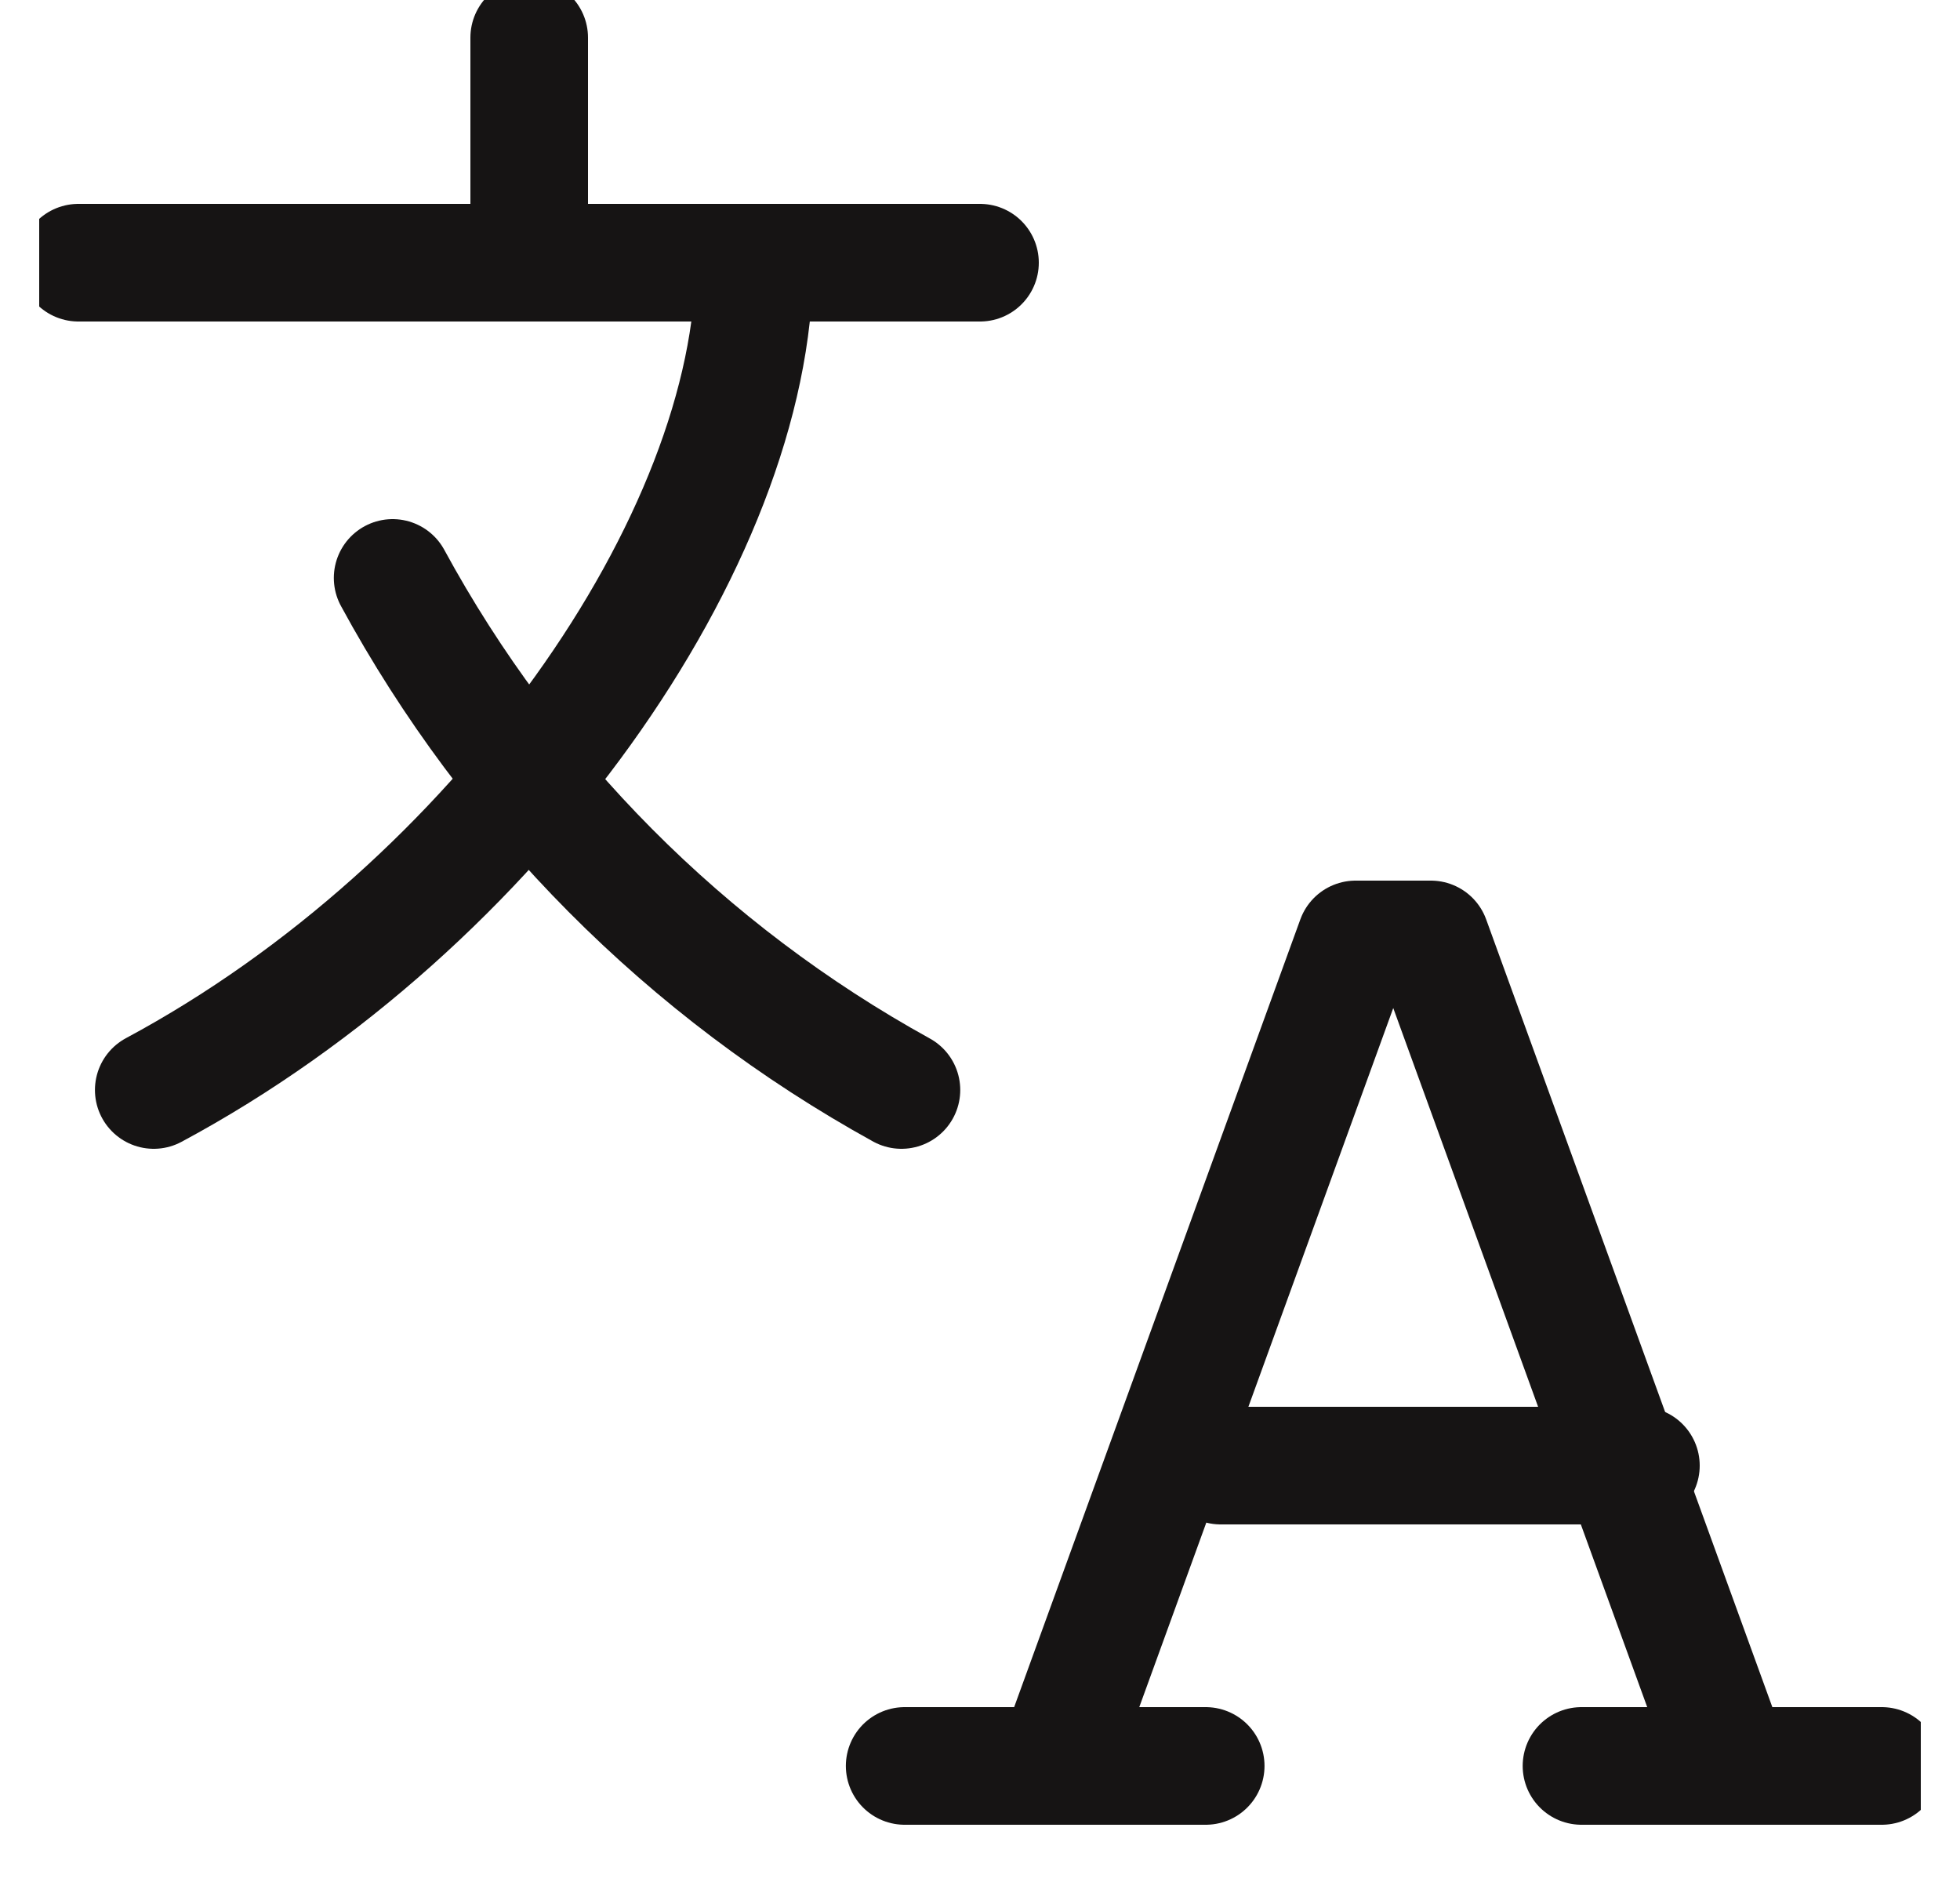 <svg width="25" height="24" viewBox="0 0 25 24" fill="none" xmlns="http://www.w3.org/2000/svg">
<g clip-path="url(#clip0_2952_7625)">
<path d="M1 3.35H12.5" stroke="#161414" stroke-width="1.5" stroke-miterlimit="10" stroke-linecap="round" stroke-linejoin="round"/>
<path d="M6.75 0.48V3.35" stroke="#161414" stroke-width="1.5" stroke-miterlimit="10" stroke-linecap="round" stroke-linejoin="round"/>
<path d="M9.621 3.35C9.621 6.87 6.341 11.55 1.961 13.9" stroke="#161414" stroke-width="1.5" stroke-miterlimit="10" stroke-linecap="round" stroke-linejoin="round"/>
<path d="M5.008 7.37C6.503 10.122 8.755 12.388 11.498 13.9" stroke="#161414" stroke-width="1.5" stroke-miterlimit="10" stroke-linecap="round" stroke-linejoin="round"/>
<path d="M13.461 22.52L17.291 11.98H18.251L22.081 22.52" stroke="#161414" stroke-width="1.5" stroke-miterlimit="10" stroke-linecap="round" stroke-linejoin="round"/>
<path d="M20.93 18.69H15.57" stroke="#161414" stroke-width="1.5" stroke-miterlimit="10" stroke-linecap="round" stroke-linejoin="round"/>
<path d="M11.539 22.52H15.379" stroke="#161414" stroke-width="1.5" stroke-miterlimit="10" stroke-linecap="round" stroke-linejoin="round"/>
<path d="M20.172 22.52H24.002" stroke="#161414" stroke-width="1.5" stroke-miterlimit="10" stroke-linecap="round" stroke-linejoin="round"/>
</g>
<defs>
<clipPath id="clip0_2952_7625">
<rect width="24" height="24" fill="white" transform="translate(0.5)"/>
</clipPath>
</defs>
</svg>
